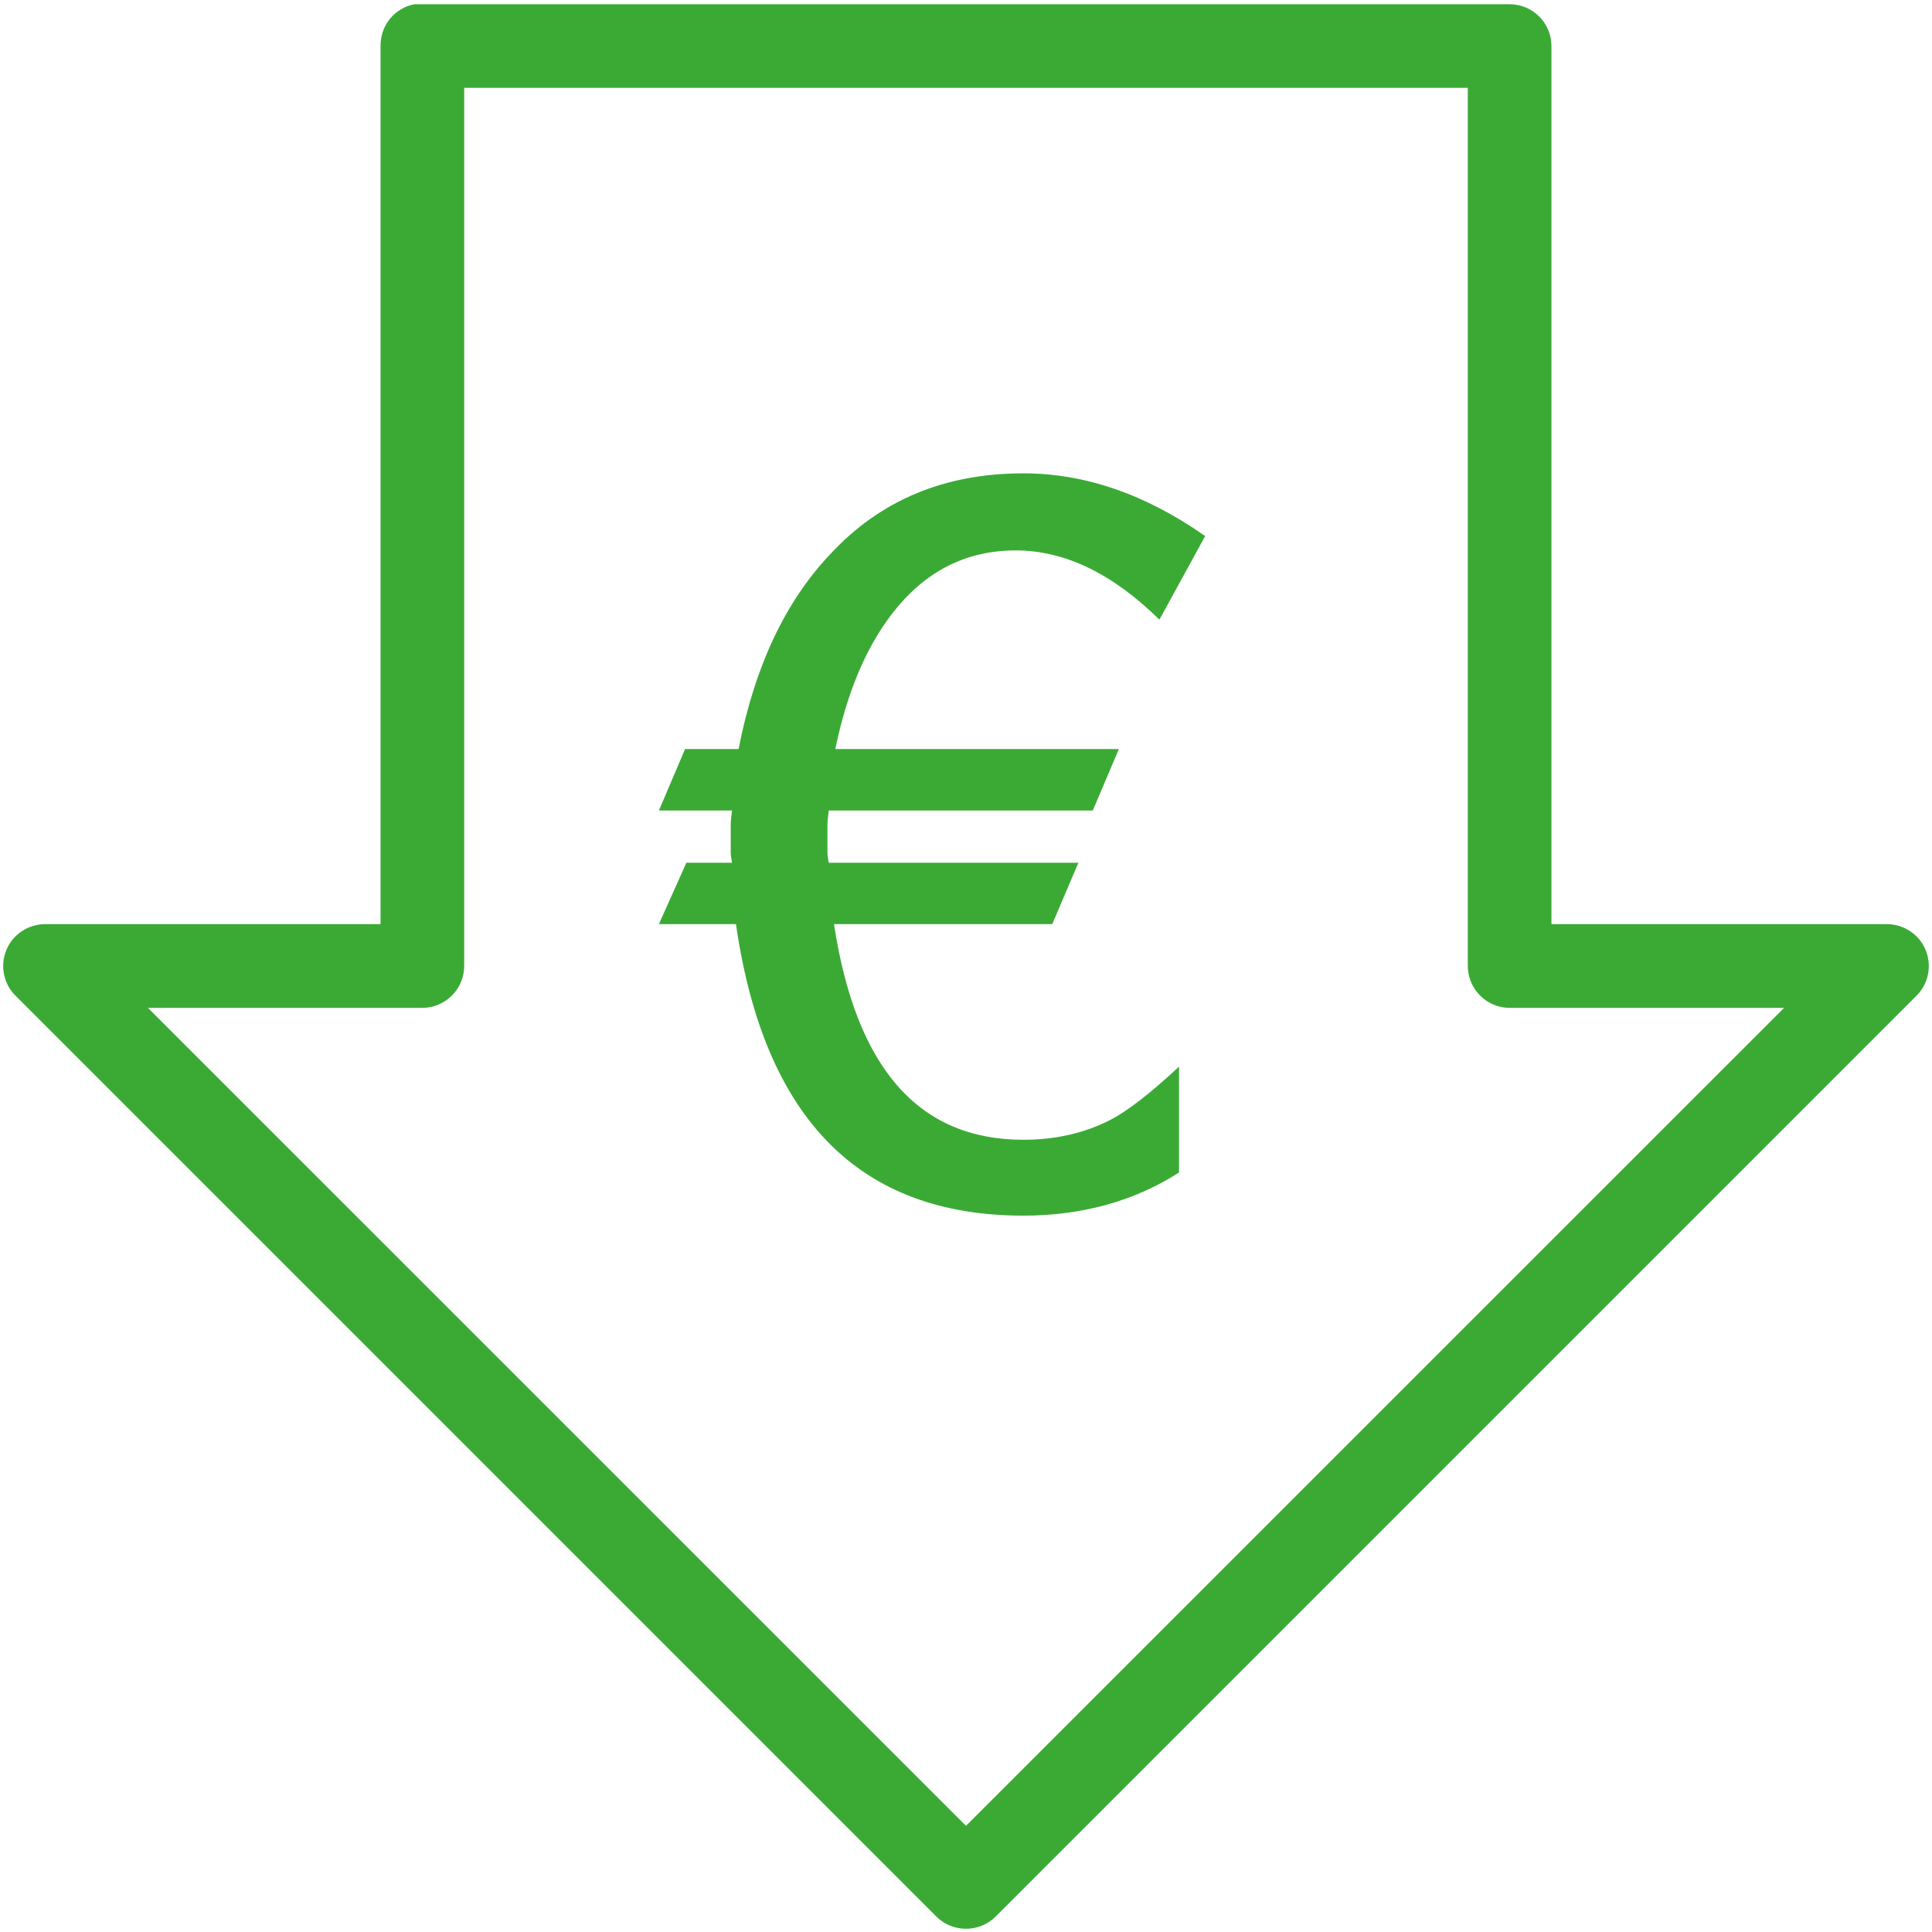 <svg xmlns="http://www.w3.org/2000/svg" xmlns:xlink="http://www.w3.org/1999/xlink" width="100" zoomAndPan="magnify" viewBox="0 0 75 75" height="100" preserveAspectRatio="xMidYMid meet" version="1.0"><path fill="#3baa35" d="M 16.09 0.164 C 15.316 0.309 14.762 0.992 14.773 1.785 L 14.773 35.875 L 1.785 35.875 C 1.121 35.863 0.504 36.258 0.25 36.871 C -0.008 37.488 0.137 38.203 0.617 38.668 L 36.332 74.383 C 36.637 74.699 37.062 74.875 37.5 74.875 C 37.938 74.875 38.363 74.699 38.668 74.383 L 74.383 38.668 C 74.863 38.203 75.008 37.488 74.75 36.871 C 74.496 36.258 73.879 35.863 73.215 35.875 L 60.227 35.875 L 60.227 1.785 C 60.227 0.891 59.496 0.164 58.605 0.164 L 16.395 0.164 C 16.344 0.164 16.293 0.164 16.242 0.164 C 16.191 0.164 16.141 0.164 16.09 0.164 Z M 18.02 3.41 L 56.98 3.41 L 56.98 37.5 C 56.98 38.395 57.711 39.125 58.605 39.125 L 69.258 39.125 L 37.5 70.879 L 5.742 39.125 L 16.395 39.125 C 17.289 39.125 18.02 38.395 18.02 37.5 Z M 39.73 18.375 C 36.668 18.375 34.172 19.414 32.223 21.52 C 30.48 23.363 29.293 25.883 28.672 29.078 L 26.594 29.078 L 25.578 31.465 L 28.418 31.465 C 28.395 31.648 28.367 31.812 28.367 32.02 L 28.367 33.086 C 28.367 33.215 28.395 33.367 28.418 33.492 L 26.645 33.492 L 25.578 35.875 L 28.57 35.875 C 29.664 43.434 33.367 47.191 39.73 47.191 C 41.988 47.191 44.031 46.633 45.77 45.516 L 45.77 41.406 C 44.68 42.422 43.785 43.125 43.082 43.484 C 42.117 43.98 40.98 44.246 39.73 44.246 C 35.656 44.246 33.23 41.465 32.375 35.875 L 40.848 35.875 L 41.863 33.492 L 32.172 33.492 C 32.148 33.367 32.121 33.215 32.121 33.086 L 32.121 32.07 C 32.121 31.863 32.148 31.672 32.172 31.465 L 42.422 31.465 L 43.434 29.078 L 32.426 29.078 C 32.871 26.922 33.594 25.18 34.609 23.852 C 35.883 22.191 37.48 21.367 39.43 21.367 C 41.324 21.367 43.188 22.262 45.008 24.055 L 46.785 20.809 C 44.445 19.172 42.098 18.375 39.73 18.375 Z M 39.73 18.375 " fill-opacity="1" fill-rule="nonzero"/></svg>